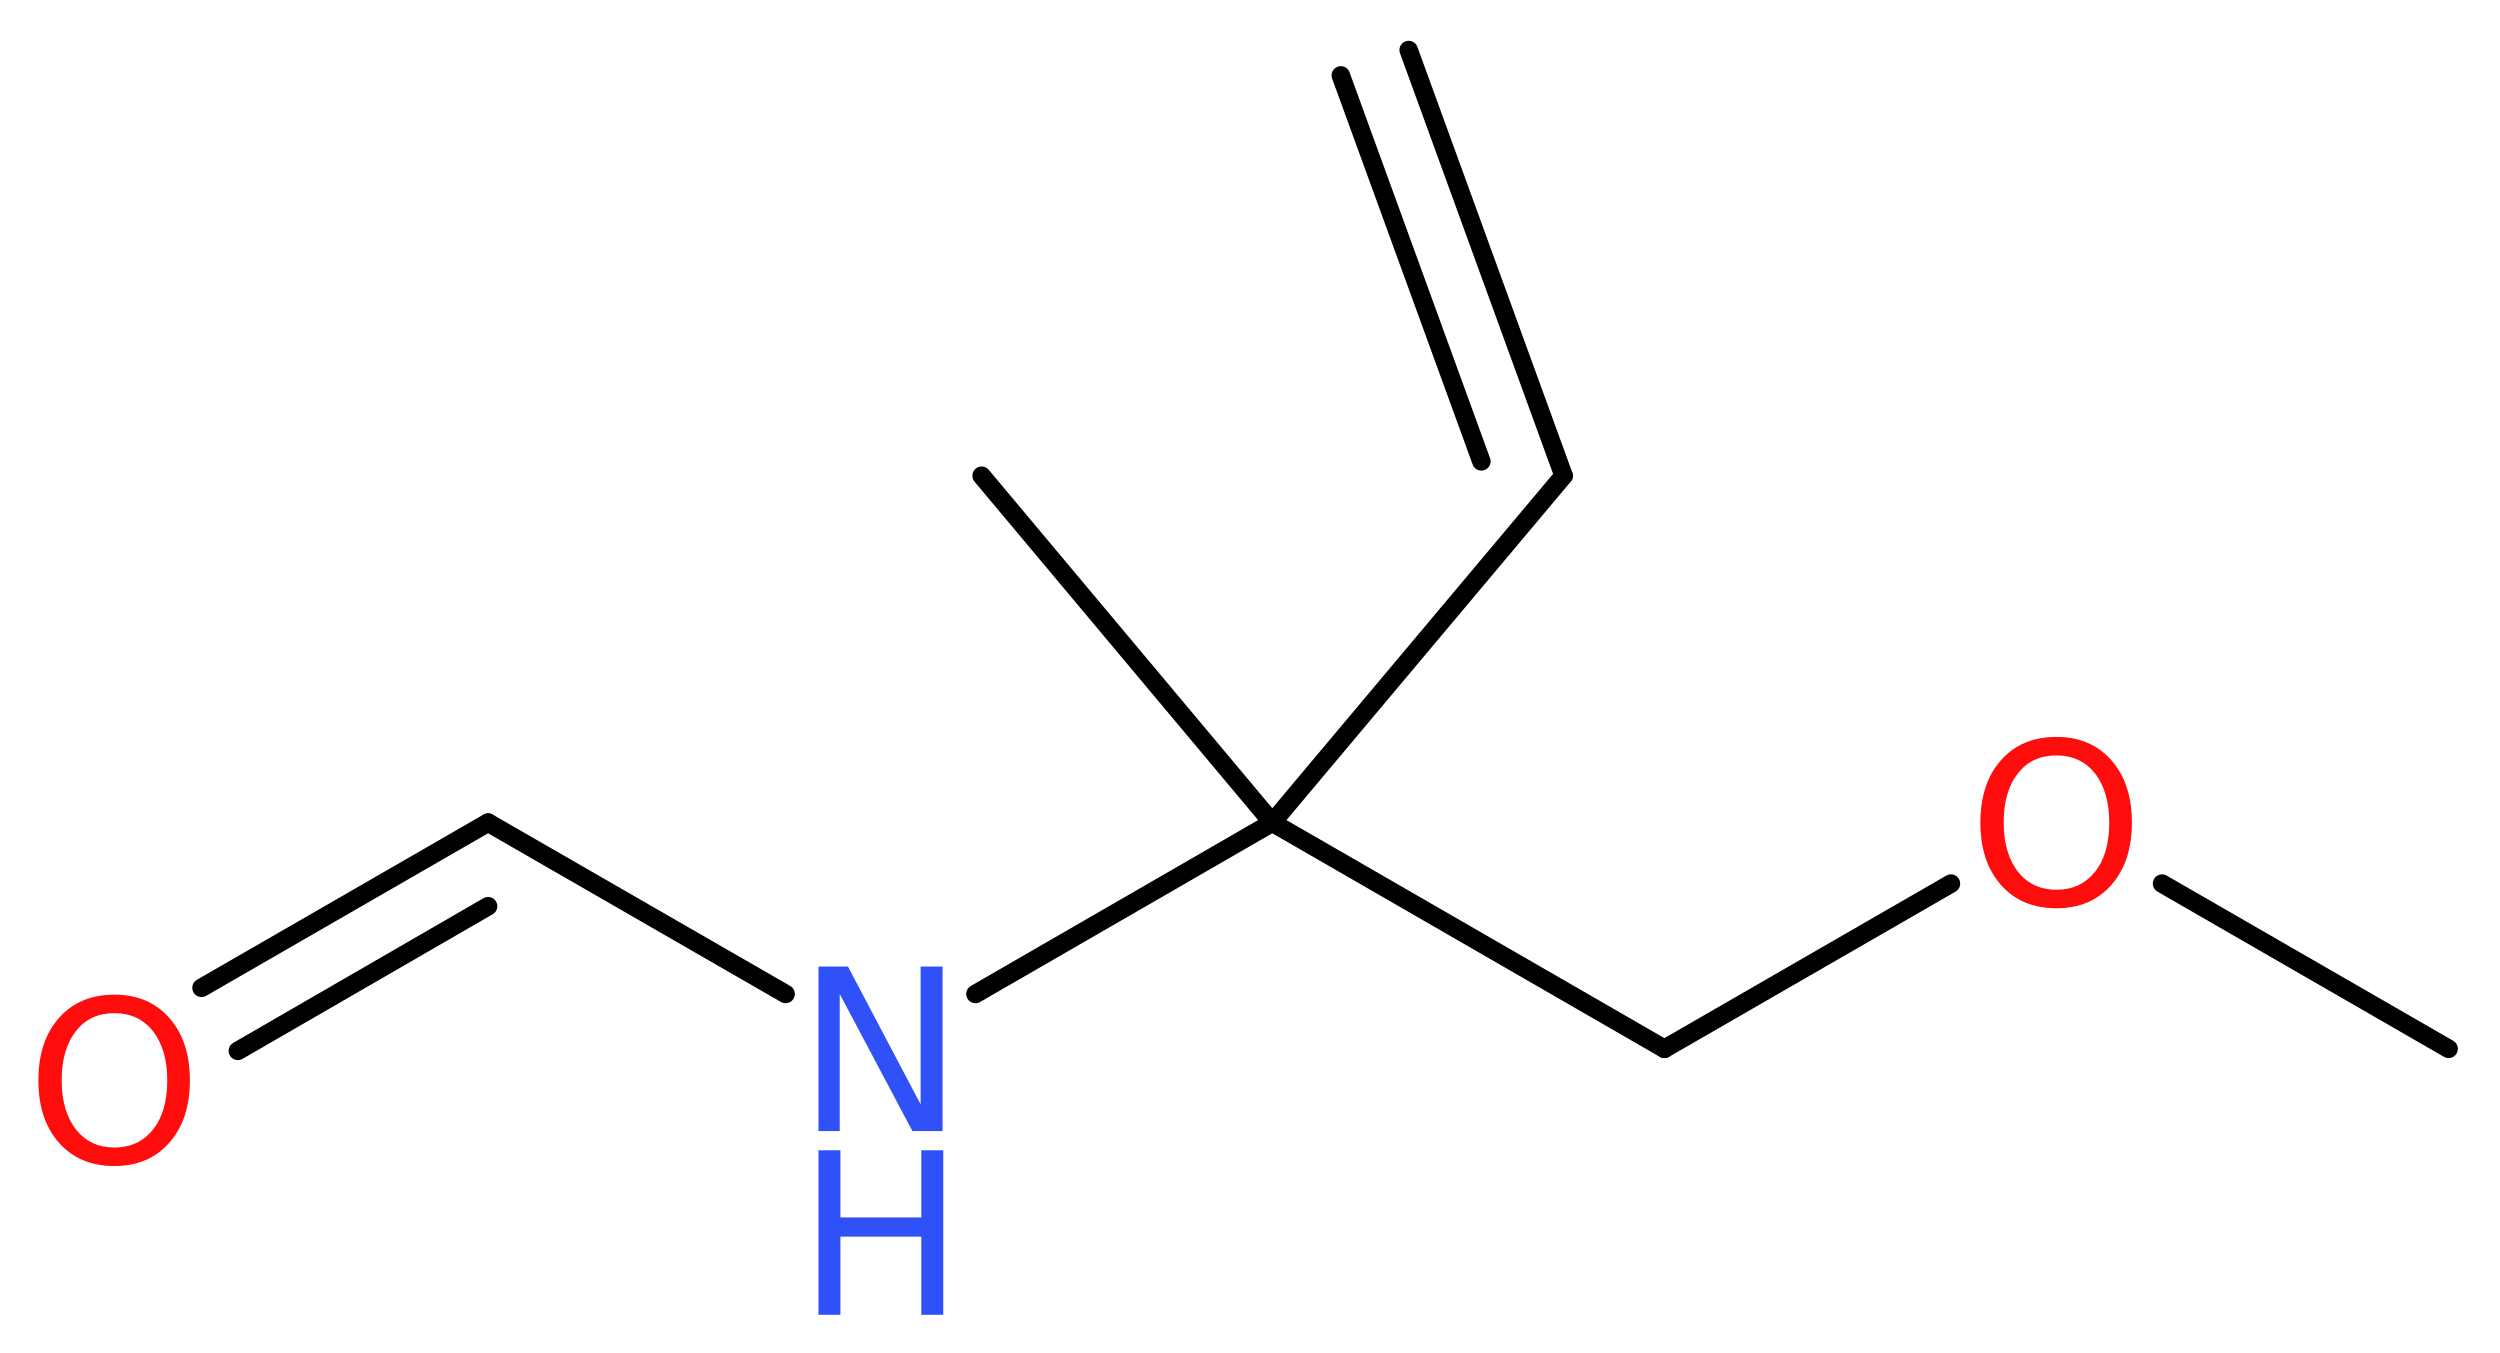 <?xml version='1.0' encoding='UTF-8'?>
<!DOCTYPE svg PUBLIC "-//W3C//DTD SVG 1.1//EN" "http://www.w3.org/Graphics/SVG/1.1/DTD/svg11.dtd">
<svg version='1.2' xmlns='http://www.w3.org/2000/svg' xmlns:xlink='http://www.w3.org/1999/xlink' width='36.47mm' height='19.74mm' viewBox='0 0 36.47 19.74'>
  <desc>Generated by the Chemistry Development Kit (http://github.com/cdk)</desc>
  <g stroke-linecap='round' stroke-linejoin='round' stroke='#000000' stroke-width='.27' fill='#FF0D0D'>
    <rect x='.0' y='.0' width='37.0' height='20.0' fill='#FFFFFF' stroke='none'/>
    <g id='mol1' class='mol'>
      <g id='mol1bnd1' class='bond'>
        <line x1='22.81' y1='6.94' x2='20.55' y2='.73'/>
        <line x1='21.61' y1='6.73' x2='19.56' y2='1.1'/>
      </g>
      <line id='mol1bnd2' class='bond' x1='22.81' y1='6.94' x2='18.56' y2='12.0'/>
      <line id='mol1bnd3' class='bond' x1='18.56' y1='12.0' x2='14.32' y2='6.94'/>
      <line id='mol1bnd4' class='bond' x1='18.56' y1='12.0' x2='24.28' y2='15.3'/>
      <line id='mol1bnd5' class='bond' x1='24.28' y1='15.3' x2='28.46' y2='12.89'/>
      <line id='mol1bnd6' class='bond' x1='31.54' y1='12.89' x2='35.72' y2='15.3'/>
      <line id='mol1bnd7' class='bond' x1='18.56' y1='12.0' x2='14.23' y2='14.5'/>
      <line id='mol1bnd8' class='bond' x1='11.46' y1='14.5' x2='7.12' y2='12.0'/>
      <g id='mol1bnd9' class='bond'>
        <line x1='7.12' y1='12.0' x2='2.94' y2='14.41'/>
        <line x1='7.12' y1='13.22' x2='3.47' y2='15.33'/>
      </g>
      <path id='mol1atm6' class='atom' d='M30.0 11.02q-.36 .0 -.56 .26q-.21 .26 -.21 .72q.0 .45 .21 .72q.21 .26 .56 .26q.35 .0 .56 -.26q.21 -.26 .21 -.72q.0 -.45 -.21 -.72q-.21 -.26 -.56 -.26zM30.0 10.75q.5 .0 .8 .34q.3 .34 .3 .91q.0 .57 -.3 .91q-.3 .34 -.8 .34q-.51 .0 -.81 -.34q-.3 -.34 -.3 -.91q.0 -.57 .3 -.91q.3 -.34 .81 -.34z' stroke='none'/>
      <g id='mol1atm8' class='atom'>
        <path d='M11.94 14.1h.43l1.06 2.01v-2.01h.32v2.4h-.44l-1.06 -2.0v2.0h-.31v-2.4z' stroke='none' fill='#3050F8'/>
        <path d='M11.94 16.78h.32v.98h1.18v-.98h.32v2.4h-.32v-1.14h-1.18v1.14h-.32v-2.4z' stroke='none' fill='#3050F8'/>
      </g>
      <path id='mol1atm10' class='atom' d='M1.67 14.78q-.36 .0 -.56 .26q-.21 .26 -.21 .72q.0 .45 .21 .72q.21 .26 .56 .26q.35 .0 .56 -.26q.21 -.26 .21 -.72q.0 -.45 -.21 -.72q-.21 -.26 -.56 -.26zM1.67 14.51q.5 .0 .8 .34q.3 .34 .3 .91q.0 .57 -.3 .91q-.3 .34 -.8 .34q-.51 .0 -.81 -.34q-.3 -.34 -.3 -.91q.0 -.57 .3 -.91q.3 -.34 .81 -.34z' stroke='none'/>
    </g>
  </g>
</svg>
